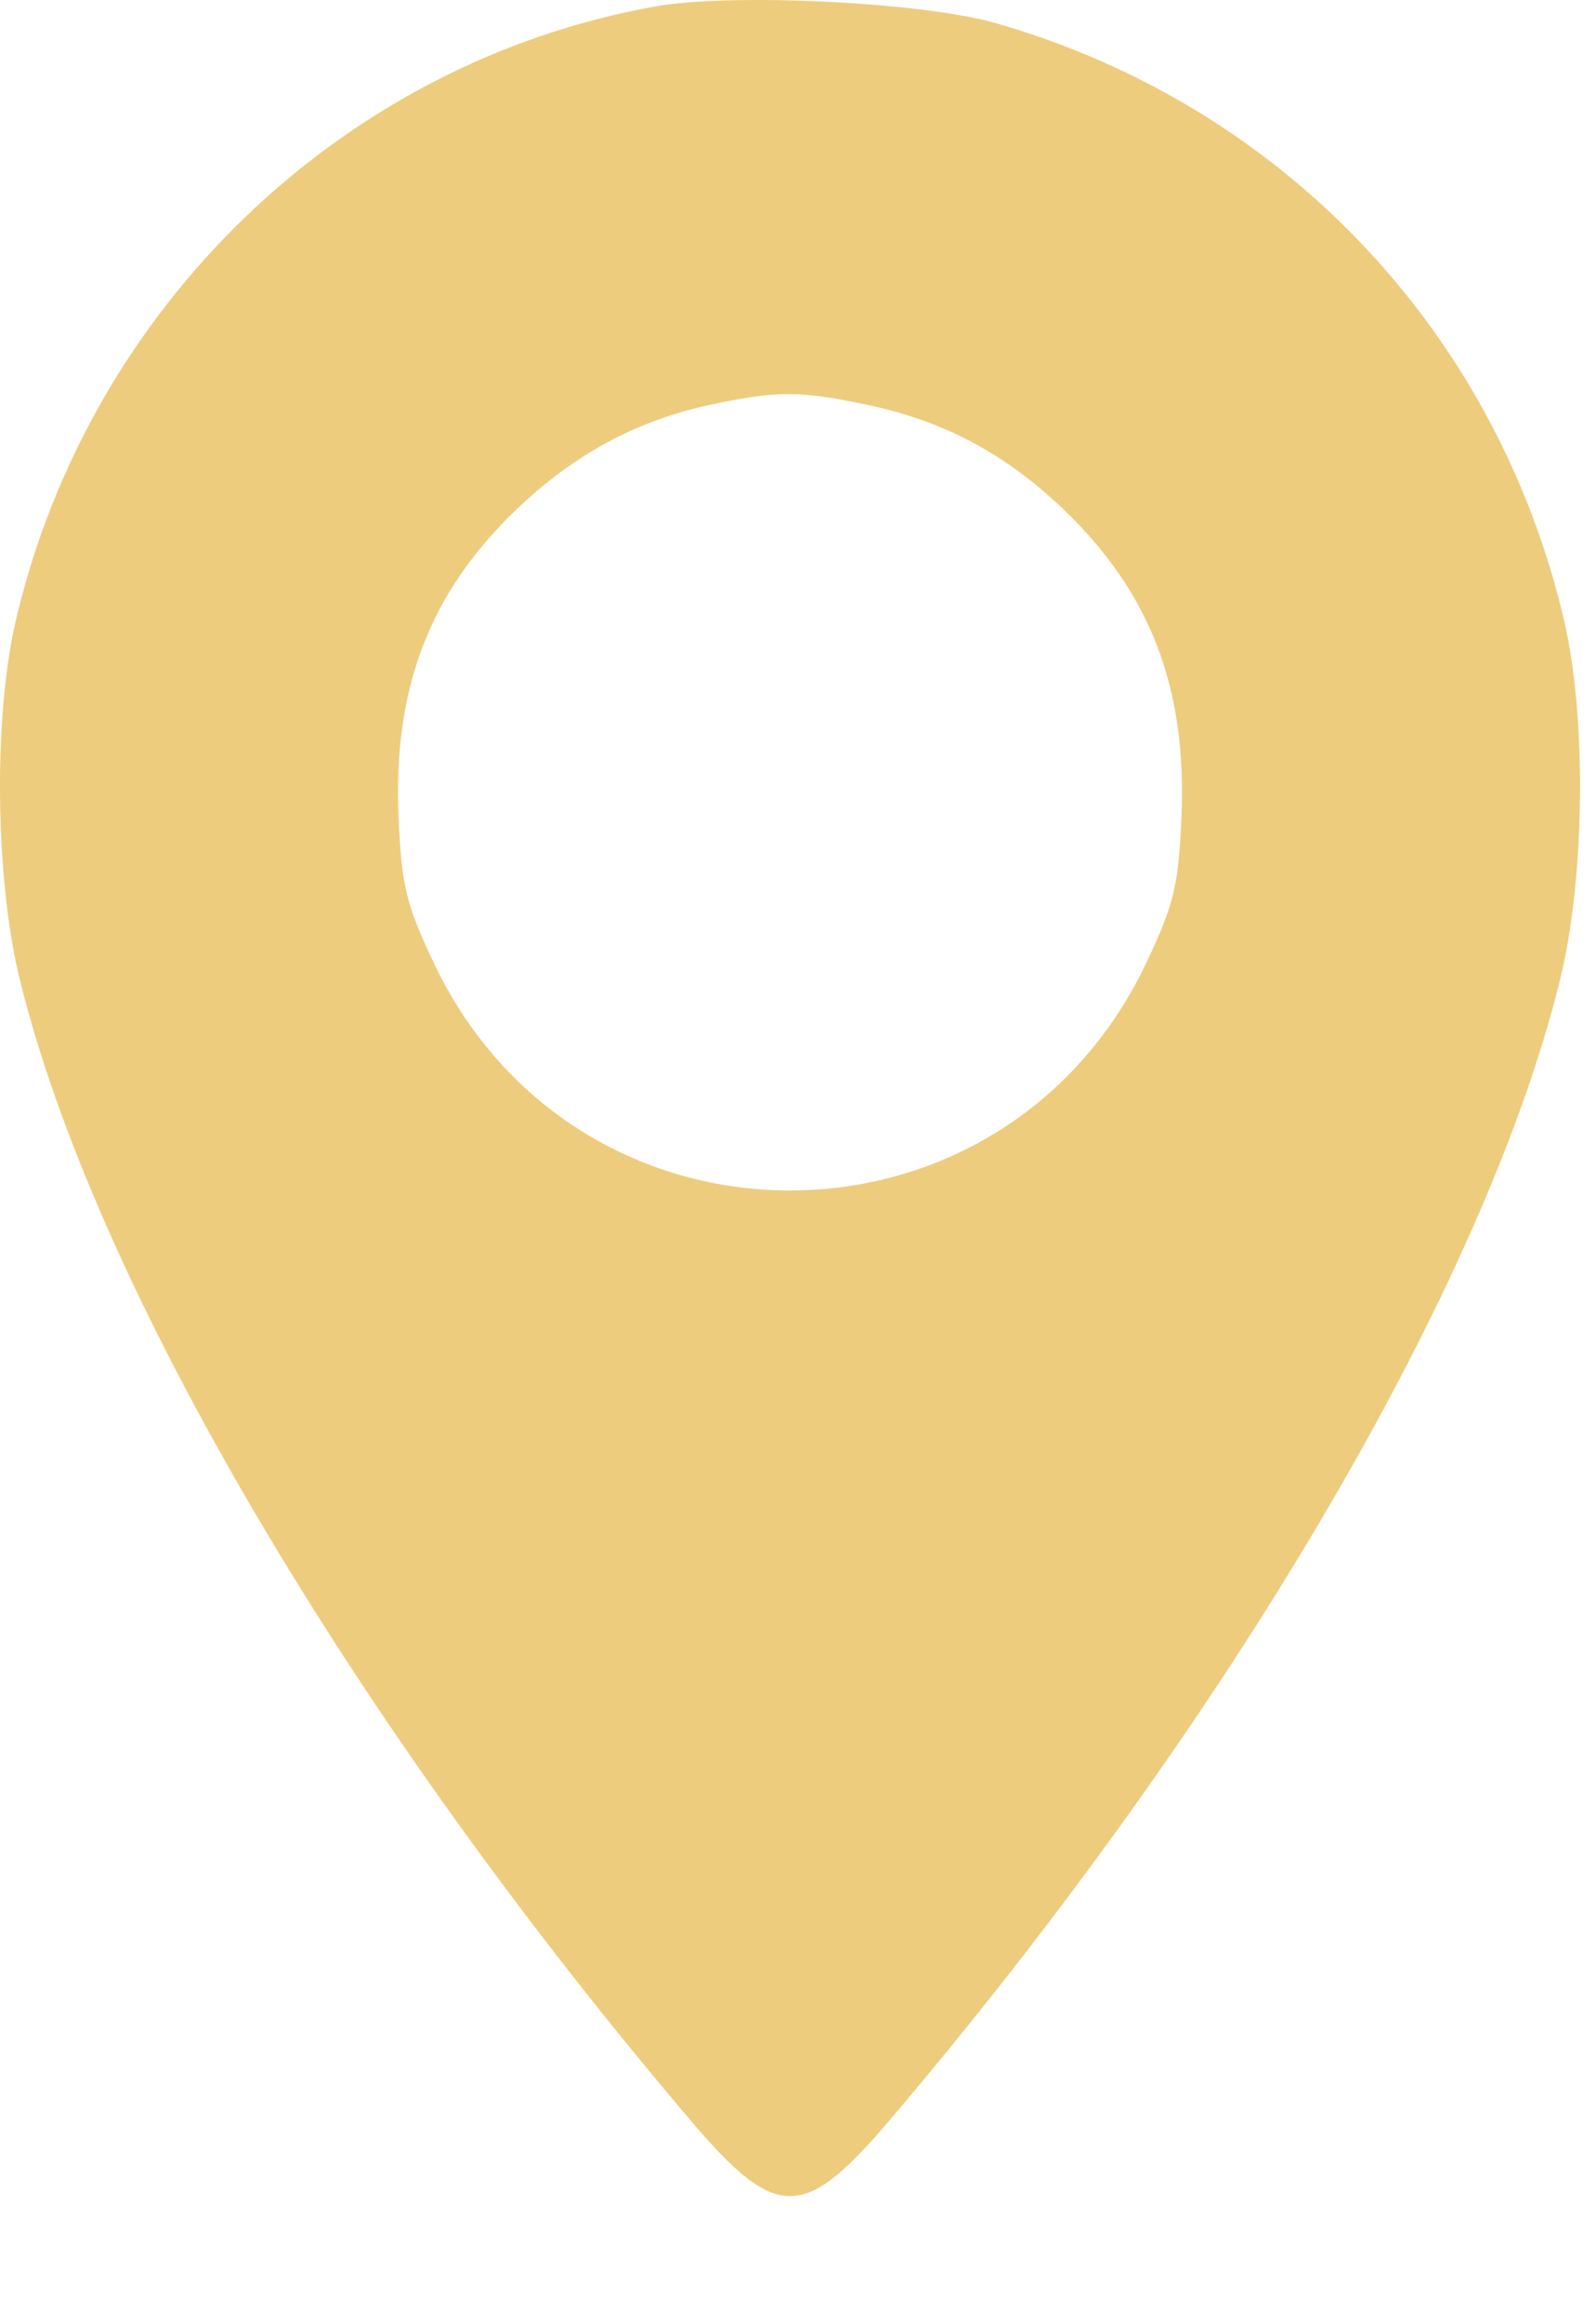 <?xml version="1.0" encoding="UTF-8"?> <svg xmlns="http://www.w3.org/2000/svg" width="11" height="16" viewBox="0 0 11 16" fill="none"><path id="image 152 (Traced)" fill-rule="evenodd" clip-rule="evenodd" d="M4.513 0.045C2.36 0.431 0.614 2.109 0.108 4.277C-0.046 4.94 -0.034 6.047 0.135 6.74C0.651 8.847 2.419 11.852 4.763 14.607C5.35 15.297 5.54 15.297 6.127 14.607C8.471 11.852 10.239 8.847 10.754 6.74C10.924 6.047 10.936 4.94 10.781 4.277C10.315 2.278 8.832 0.721 6.858 0.158C6.351 0.014 5.039 -0.05 4.513 0.045ZM5.982 2.789C6.509 2.901 6.932 3.127 7.331 3.509C7.93 4.083 8.181 4.739 8.143 5.627C8.122 6.101 8.092 6.225 7.903 6.626C6.911 8.723 3.978 8.723 2.987 6.626C2.798 6.225 2.768 6.101 2.747 5.627C2.709 4.739 2.96 4.083 3.559 3.509C3.949 3.135 4.381 2.9 4.88 2.791C5.348 2.689 5.513 2.689 5.982 2.789Z" fill="#EECC7E"></path></svg> 